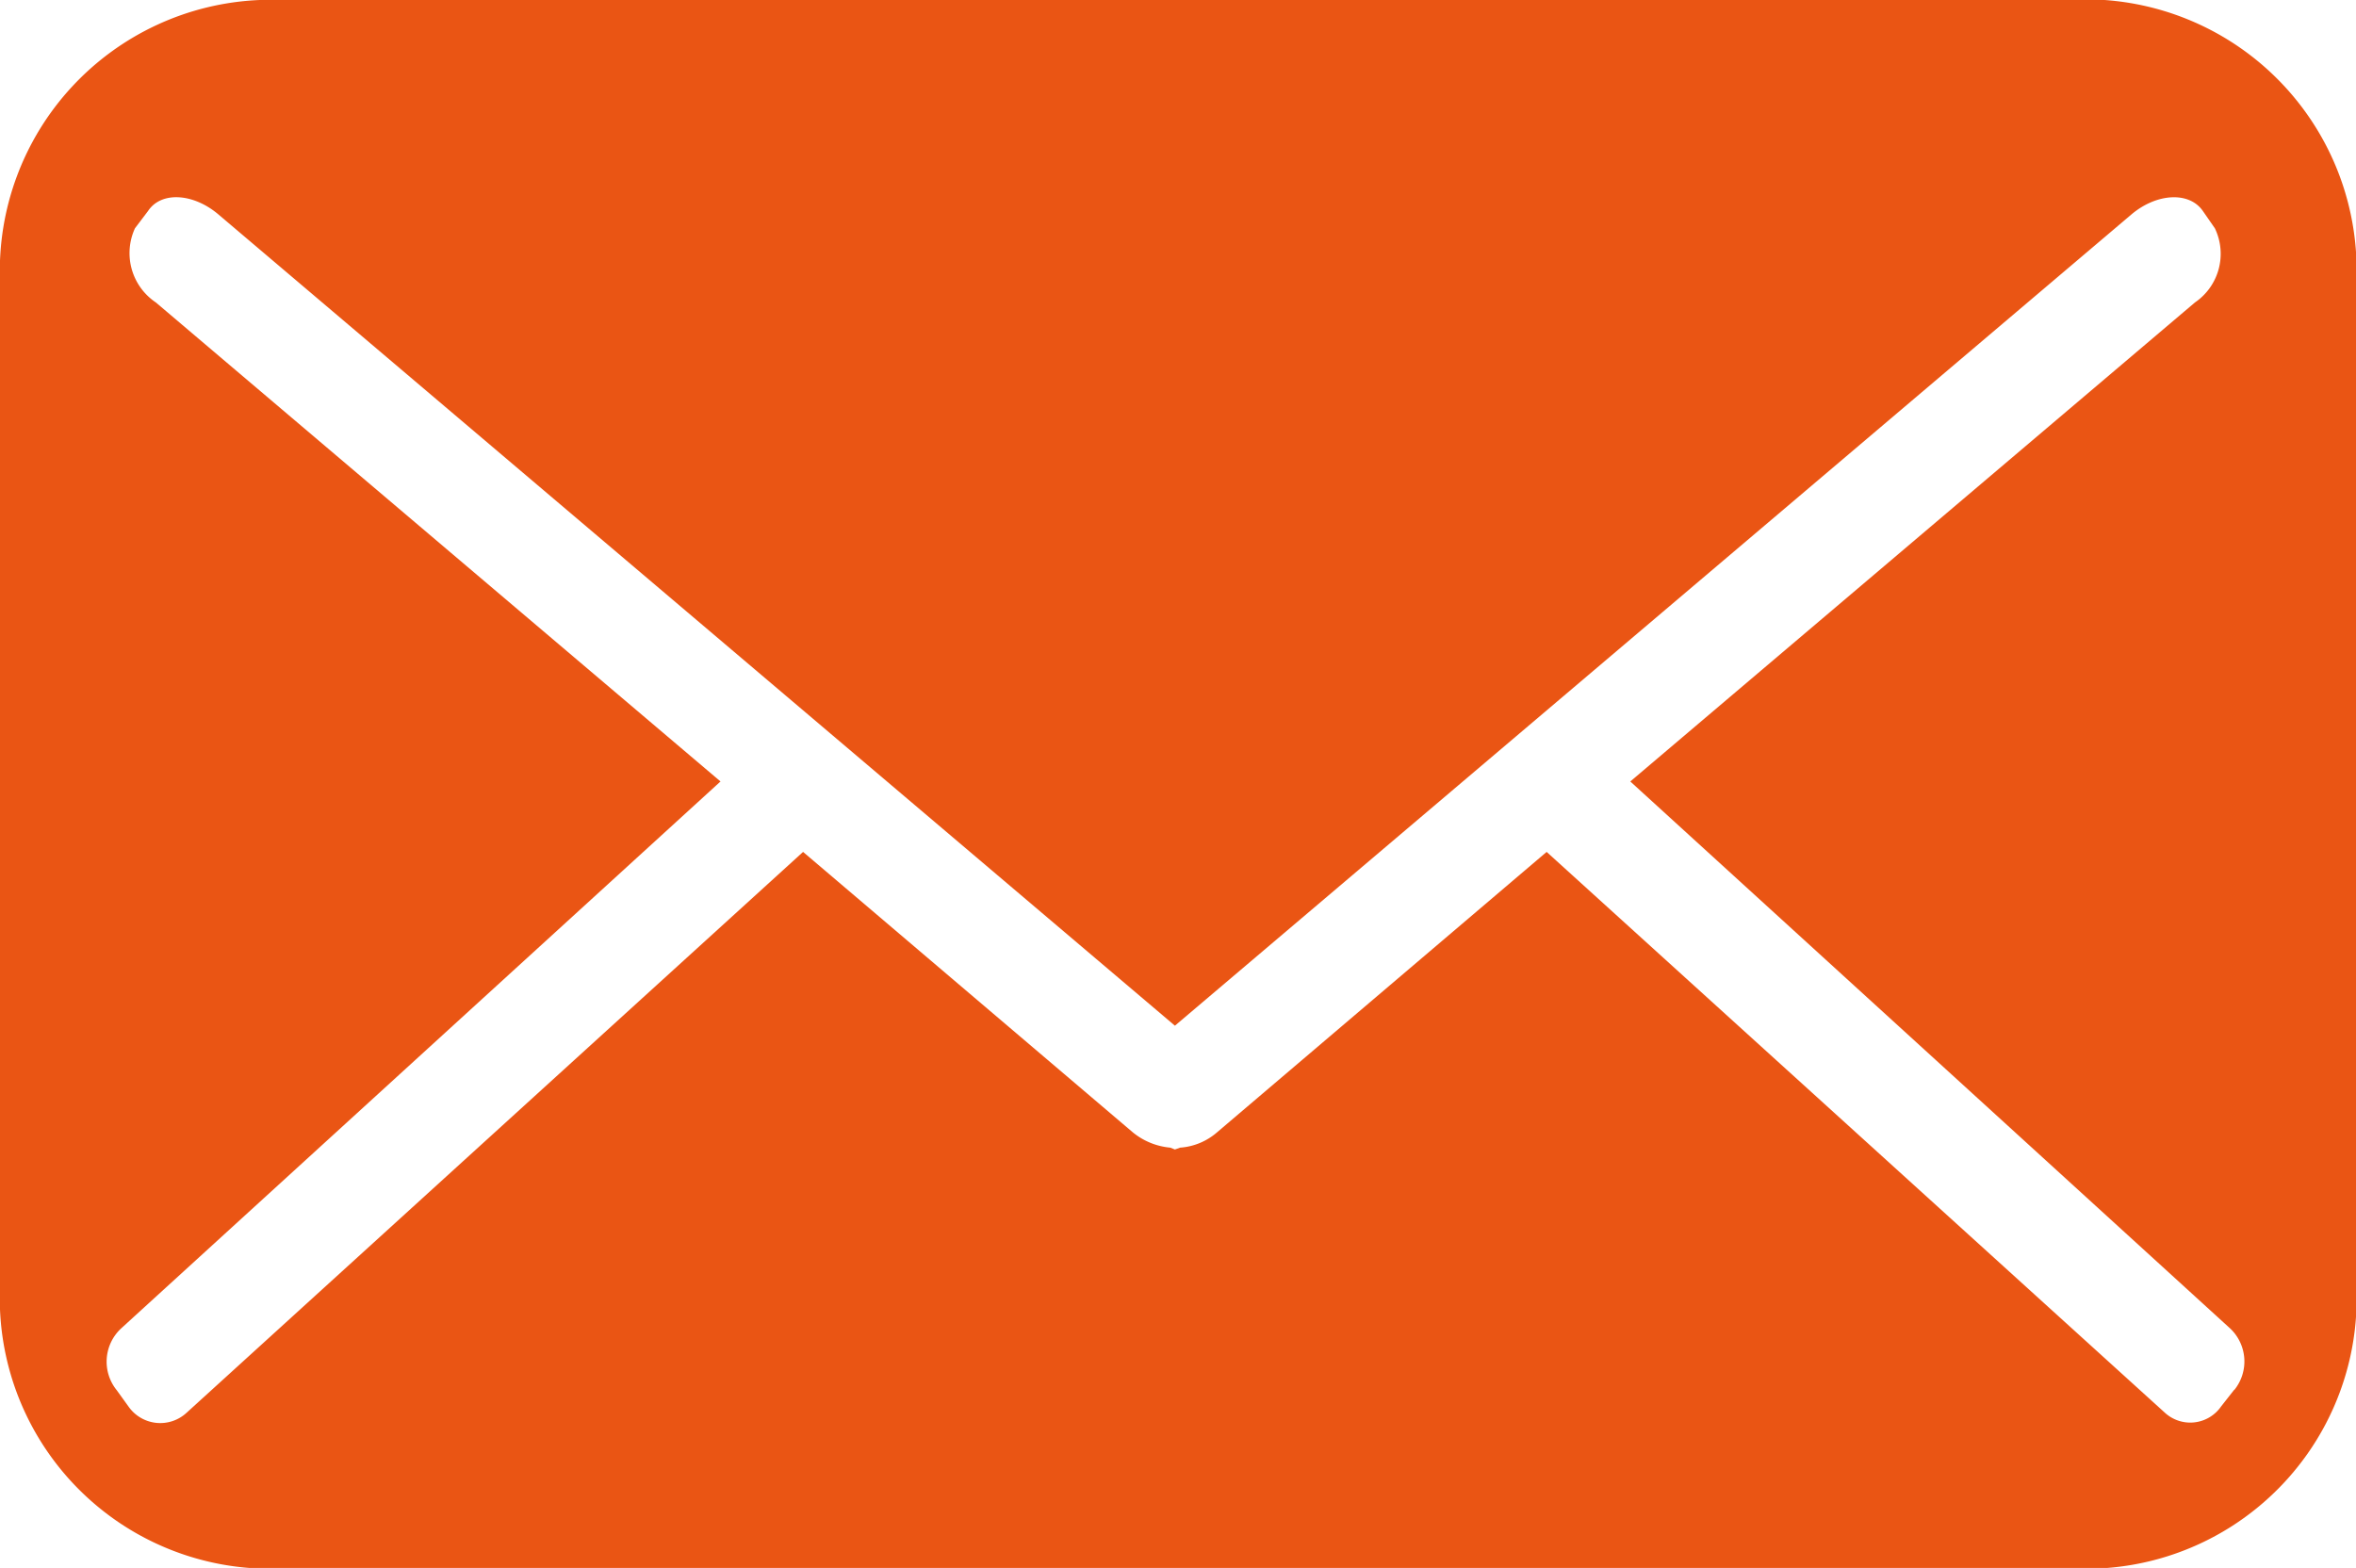 <svg xmlns="http://www.w3.org/2000/svg" width="21.771" height="14.49" viewBox="0 0 21.771 14.49">
  <path id="パス_12" data-name="パス 12" d="M19.375.459H2.4A2.506,2.506,0,0,0,0,3.055v9.3a2.5,2.5,0,0,0,2.4,2.6H19.375a2.5,2.5,0,0,0,2.4-2.6v-9.3a2.506,2.506,0,0,0-2.4-2.6m1.271,12.847-.121.154a.347.347,0,0,1-.522.057L14.292,8.332l-3.044,2.59a.582.582,0,0,1-.343.143l-.048.017-.043-.017a.635.635,0,0,1-.348-.143L7.421,8.332l-5.7,5.186a.358.358,0,0,1-.531-.057l-.111-.154a.419.419,0,0,1,.039-.57L6.658,7.681,1.44,3.254a.549.549,0,0,1-.193-.685l.121-.16c.121-.183.416-.165.647.029l8.842,7.5,8.842-7.5c.232-.194.531-.211.657-.029l.111.16a.544.544,0,0,1-.184.685L15.065,7.681l5.542,5.054a.419.419,0,0,1,.039.57" transform="translate(0 -0.459)" fill="#ea5514"/>
</svg>
